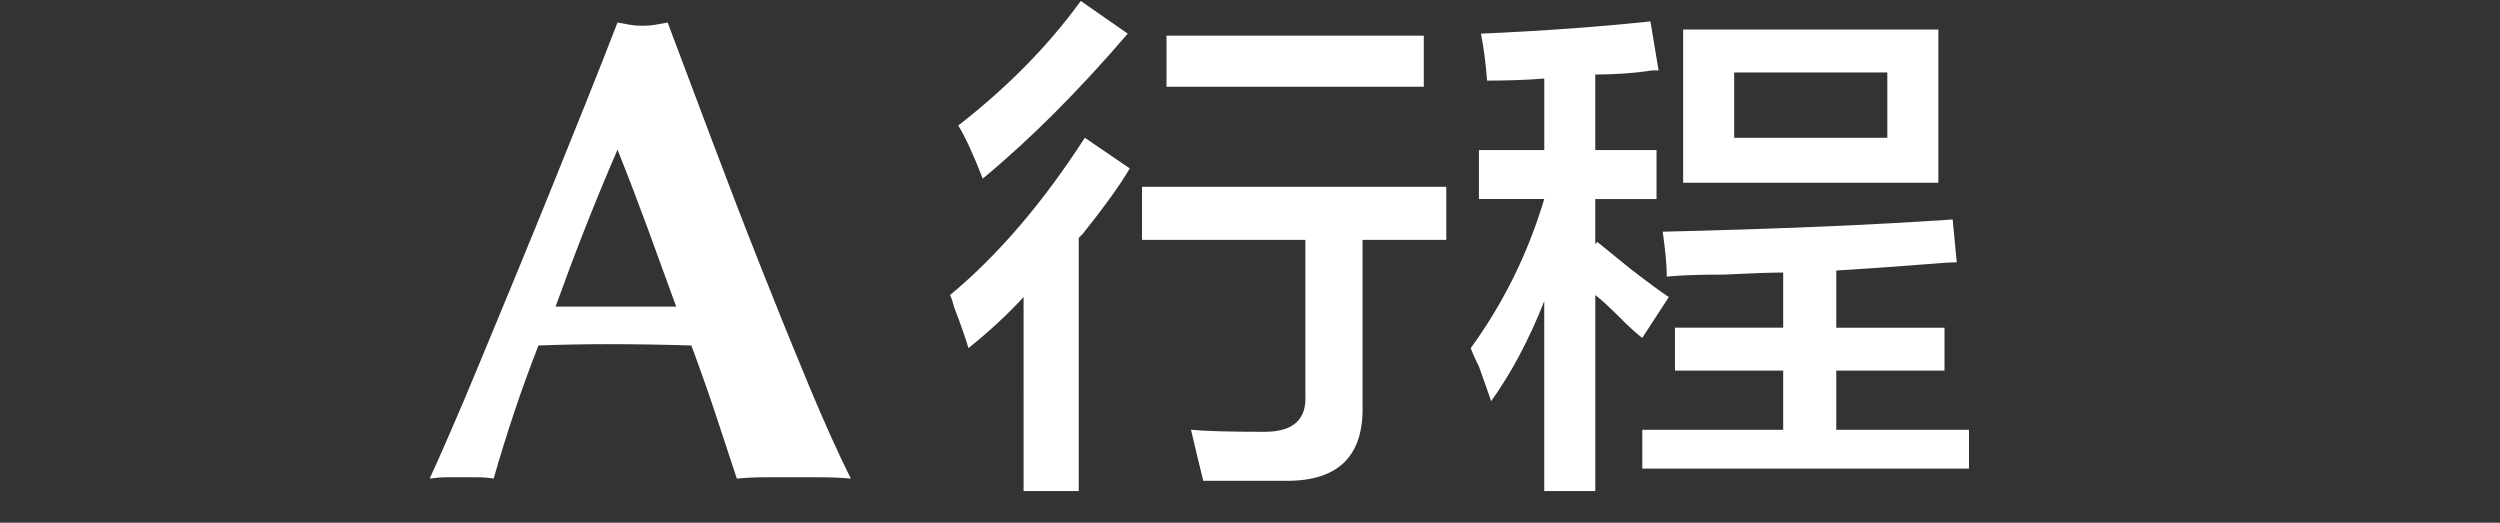 <?xml version="1.0" encoding="utf-8"?>
<!-- Generator: Adobe Illustrator 15.0.0, SVG Export Plug-In . SVG Version: 6.00 Build 0)  -->
<!DOCTYPE svg PUBLIC "-//W3C//DTD SVG 1.1//EN" "http://www.w3.org/Graphics/SVG/1.1/DTD/svg11.dtd">
<svg version="1.1" id="レイヤー_1" xmlns:sketch="http://www.bohemiancoding.com/sketch/ns"
	 xmlns="http://www.w3.org/2000/svg" xmlns:xlink="http://www.w3.org/1999/xlink" x="0px" y="0px" width="110px" height="23px"
	 viewBox="0 0 110 23" enable-background="new 0 0 110 23" xml:space="preserve">
<rect x="0" y="0" width="110" height="23" fill="#333333" stroke="none"/>
<title>Dコース</title>
<desc>Created with Sketch.</desc>
<g>
	<path fill="#FFFFFF" d="M37.437,21.058C36.973,21.019,36.533,21,36.117,21s-0.826,0-1.232,0s-0.816,0-1.232,0
		s-0.826,0.019-1.232,0.058c-0.31-0.946-0.628-1.914-0.957-2.899c-0.329-0.986-0.677-1.973-1.044-2.958
		c-0.619-0.019-1.237-0.033-1.855-0.043c-0.619-0.01-1.238-0.015-1.856-0.015c-0.503,0-1.005,0.005-1.508,0.015
		c-0.503,0.01-1.006,0.024-1.508,0.043c-0.387,0.985-0.745,1.972-1.073,2.958c-0.329,0.985-0.628,1.953-0.899,2.899
		C21.487,21.019,21.26,21,21.038,21c-0.223,0-0.45,0-0.682,0s-0.464,0-0.696,0s-0.483,0.019-0.754,0.058
		c0.232-0.502,0.542-1.198,0.928-2.088c0.387-0.889,0.812-1.895,1.276-3.016c0.464-1.121,0.961-2.324,1.494-3.61
		c0.532-1.286,1.063-2.586,1.595-3.901c0.531-1.314,1.053-2.61,1.566-3.886c0.512-1.276,0.981-2.465,1.406-3.567
		c0.193,0.039,0.377,0.072,0.551,0.101c0.175,0.029,0.357,0.043,0.552,0.043c0.192,0,0.377-0.014,0.551-0.043
		c0.174-0.029,0.357-0.062,0.551-0.101c0.618,1.643,1.28,3.403,1.986,5.278c0.706,1.875,1.416,3.717,2.132,5.524
		c0.715,1.808,1.411,3.524,2.088,5.148S36.876,19.937,37.437,21.058z M27.171,6.587c-0.503,1.16-0.977,2.306-1.421,3.437
		c-0.445,1.131-0.88,2.287-1.305,3.466h5.307c-0.426-1.179-0.846-2.335-1.262-3.466S27.635,7.747,27.171,6.587z"/>
	<path fill="#FFFFFF" d="M42.612,15.316c-0.121-0.418-0.33-1.018-0.629-1.797c-0.061-0.238-0.121-0.418-0.18-0.539
		c2.096-1.736,4.072-4.043,5.93-6.918L49.71,7.41c-0.42,0.719-1.109,1.678-2.066,2.875c-0.061,0.061-0.121,0.121-0.18,0.18v11.141
		h-2.426V13.07C44.319,13.85,43.511,14.598,42.612,15.316z M43.241,7.859c-0.42-1.078-0.779-1.856-1.078-2.336
		c2.156-1.676,3.953-3.504,5.391-5.48L49.62,1.48C47.464,3.996,45.337,6.123,43.241,7.859z M50.249,10.555V8.219h13.387v2.336
		h-3.684v7.277c0.059,2.215-1.049,3.324-3.324,3.324c-1.438,0-2.666,0-3.684,0c-0.18-0.719-0.359-1.469-0.539-2.246
		C53.063,18.971,54.142,19,55.64,19c1.258,0,1.855-0.539,1.797-1.617v-6.828H50.249z M51.327,3.816V1.57h11.32v2.246H51.327z"/>
	<path fill="#FFFFFF" d="M65.073,8.758V6.602h2.875V3.457c-0.779,0.061-1.617,0.09-2.516,0.09c-0.061-0.778-0.15-1.467-0.27-2.066
		c2.695-0.119,5.18-0.299,7.457-0.539l0.359,2.156c-0.061,0-0.15,0-0.27,0c-0.779,0.121-1.617,0.18-2.516,0.18v3.324h2.695v2.156
		h-2.695v1.977l0.09-0.09c0.299,0.24,0.777,0.629,1.438,1.168c0.777,0.6,1.348,1.02,1.707,1.258l-1.168,1.797
		c-0.24-0.18-0.57-0.479-0.988-0.898c-0.48-0.479-0.84-0.809-1.078-0.988v8.625h-2.246V13.25c-0.66,1.678-1.438,3.145-2.336,4.402
		c-0.121-0.359-0.301-0.867-0.539-1.527c-0.18-0.359-0.301-0.629-0.359-0.809c1.438-1.977,2.516-4.162,3.234-6.559H65.073z
		 M73.339,12.172c0-0.479-0.061-1.137-0.18-1.977c5.031-0.119,9.283-0.299,12.758-0.539l0.18,1.887c-0.301,0-0.779,0.031-1.438,0.09
		c-1.559,0.121-2.846,0.21-3.863,0.27v2.516h4.762v1.887h-4.762v2.605h5.84v1.707H72.261V18.91h6.199v-2.605h-4.762v-1.887h4.762
		v-2.426c-0.539,0-1.408,0.031-2.605,0.09C74.716,12.082,73.878,12.113,73.339,12.172z M74.058,8.039V1.301h11.23v6.738H74.058z
		 M76.304,3.188v2.875h6.738V3.188H76.304z"/>
</g>
</svg>
